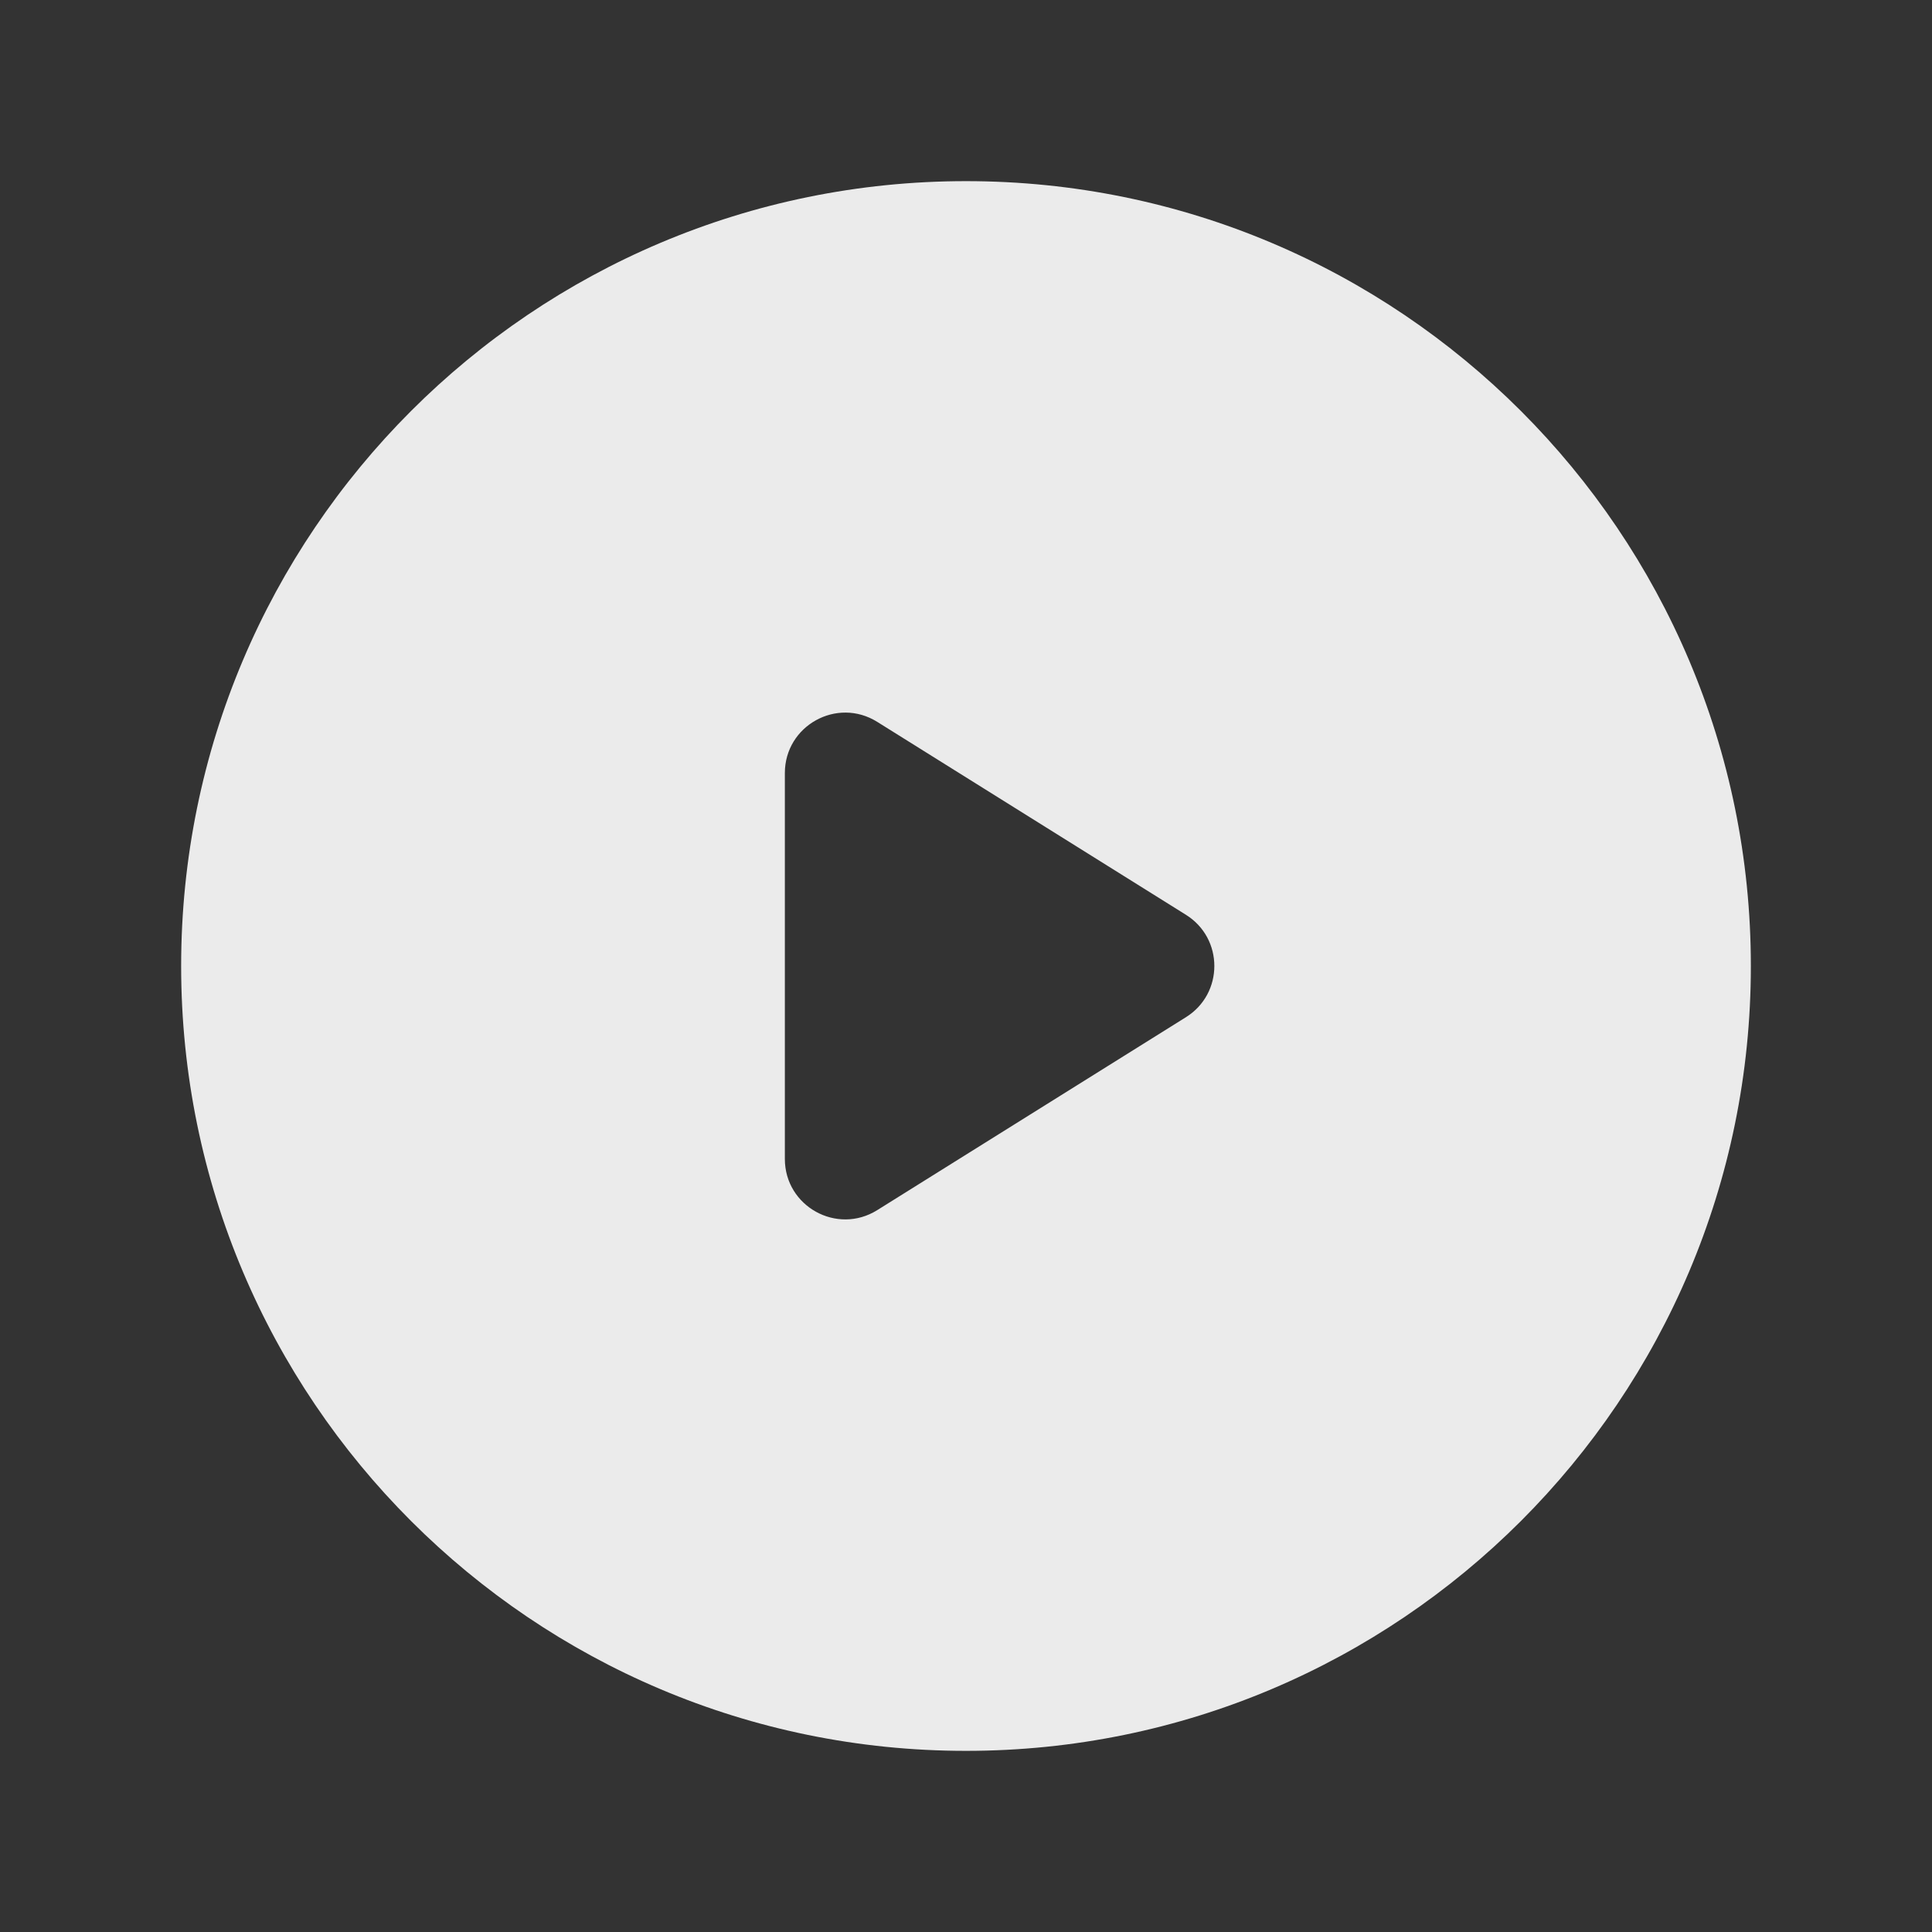 <?xml version="1.0" encoding="UTF-8"?> <svg xmlns="http://www.w3.org/2000/svg" width="50" height="50" viewBox="0 0 50 50" fill="none"><rect x="0" y="0" width="50" height="50" fill="#333333" stroke="none"/><g opacity="0.9"><path fill-rule="evenodd" clip-rule="evenodd" d="M25 4.688C13.782 4.688 4.688 13.782 4.688 25C4.688 36.218 13.782 45.312 25 45.312C36.218 45.312 45.312 36.218 45.312 25C45.312 13.782 36.218 4.688 25 4.688ZM22.703 18.682C21.662 18.031 20.312 18.779 20.312 20.007V29.993C20.312 31.221 21.662 31.969 22.703 31.318L30.692 26.325C31.672 25.713 31.672 24.287 30.692 23.675L22.703 18.682Z" fill="white"></path></g></svg> 